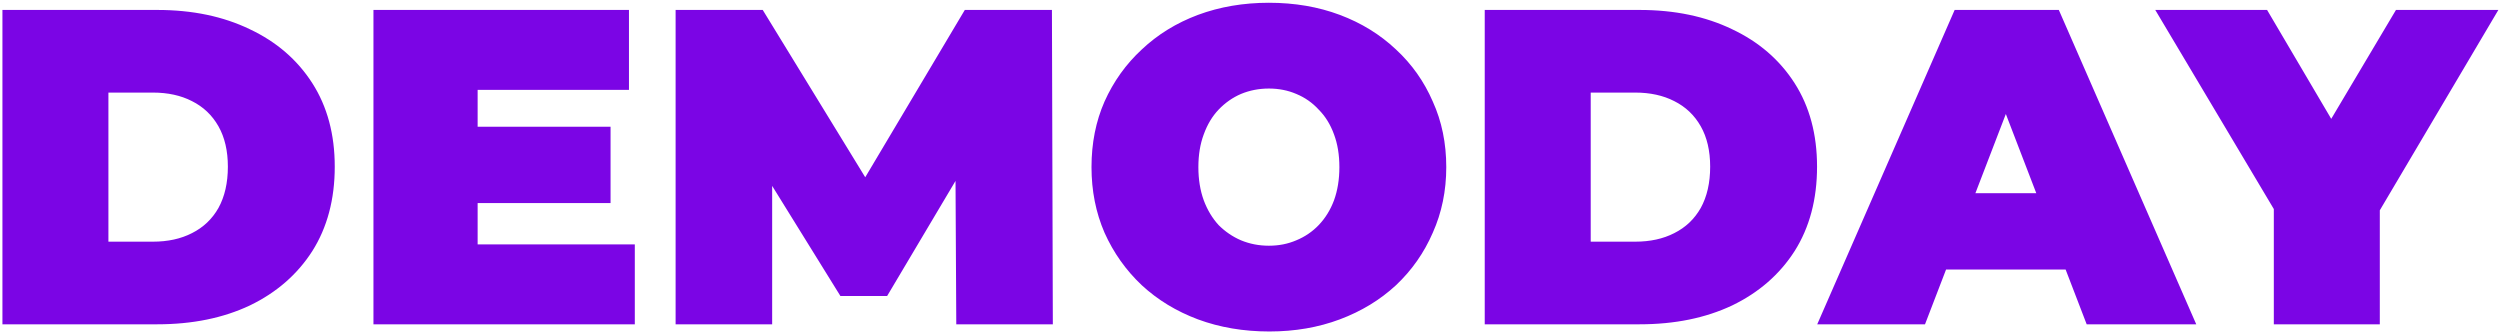 <?xml version="1.0" encoding="UTF-8"?> <svg xmlns="http://www.w3.org/2000/svg" width="609" height="81" viewBox="0 0 609 81" fill="none"> <path d="M0.593 79V2.424H38.334C46.867 2.424 54.379 3.992 60.87 7.128C67.36 10.191 72.429 14.567 76.075 20.255C79.722 25.944 81.545 32.726 81.545 40.602C81.545 48.552 79.722 55.407 76.075 61.169C72.429 66.857 67.36 71.269 60.87 74.405C54.379 77.469 46.867 79 38.334 79H0.593ZM26.41 58.871H37.24C40.887 58.871 44.059 58.179 46.758 56.793C49.529 55.407 51.68 53.365 53.212 50.667C54.743 47.895 55.509 44.541 55.509 40.602C55.509 36.737 54.743 33.455 53.212 30.757C51.68 28.059 49.529 26.017 46.758 24.631C44.059 23.245 40.887 22.552 37.24 22.552H26.41V58.871ZM114.601 30.866H148.732V49.464H114.601V30.866ZM116.351 59.528H154.639V79H90.972V2.424H153.217V21.896H116.351V59.528ZM164.578 79V2.424H185.801L216.431 52.417H205.273L235.028 2.424H256.251L256.47 79H232.95L232.731 37.868H236.45L216.103 72.108H204.726L183.503 37.868H188.098V79H164.578ZM309.209 80.75C302.937 80.75 297.139 79.766 291.815 77.797C286.564 75.828 282.006 73.056 278.141 69.483C274.275 65.836 271.249 61.57 269.061 56.684C266.946 51.797 265.889 46.473 265.889 40.712C265.889 34.877 266.946 29.554 269.061 24.74C271.249 19.854 274.275 15.624 278.141 12.05C282.006 8.404 286.564 5.596 291.815 3.627C297.139 1.658 302.9 0.673 309.099 0.673C315.371 0.673 321.133 1.658 326.384 3.627C331.635 5.596 336.193 8.404 340.058 12.05C343.923 15.624 346.913 19.854 349.028 24.74C351.216 29.554 352.31 34.877 352.31 40.712C352.31 46.473 351.216 51.797 349.028 56.684C346.913 61.57 343.923 65.836 340.058 69.483C336.193 73.056 331.635 75.828 326.384 77.797C321.133 79.766 315.408 80.75 309.209 80.75ZM309.099 59.856C311.506 59.856 313.73 59.418 315.772 58.543C317.887 57.668 319.711 56.428 321.242 54.824C322.847 53.146 324.086 51.141 324.962 48.807C325.837 46.4 326.274 43.702 326.274 40.712C326.274 37.722 325.837 35.06 324.962 32.726C324.086 30.319 322.847 28.314 321.242 26.709C319.711 25.032 317.887 23.756 315.772 22.881C313.73 22.005 311.506 21.568 309.099 21.568C306.693 21.568 304.432 22.005 302.317 22.881C300.275 23.756 298.452 25.032 296.847 26.709C295.316 28.314 294.112 30.319 293.237 32.726C292.362 35.06 291.924 37.722 291.924 40.712C291.924 43.702 292.362 46.4 293.237 48.807C294.112 51.141 295.316 53.146 296.847 54.824C298.452 56.428 300.275 57.668 302.317 58.543C304.432 59.418 306.693 59.856 309.099 59.856ZM361.681 79V2.424H399.422C407.954 2.424 415.466 3.992 421.957 7.128C428.448 10.191 433.516 14.567 437.163 20.255C440.809 25.944 442.633 32.726 442.633 40.602C442.633 48.552 440.809 55.407 437.163 61.169C433.516 66.857 428.448 71.269 421.957 74.405C415.466 77.469 407.954 79 399.422 79H361.681ZM387.498 58.871H398.328C401.974 58.871 405.147 58.179 407.845 56.793C410.616 55.407 412.768 53.365 414.299 50.667C415.831 47.895 416.597 44.541 416.597 40.602C416.597 36.737 415.831 33.455 414.299 30.757C412.768 28.059 410.616 26.017 407.845 24.631C405.147 23.245 401.974 22.552 398.328 22.552H387.498V58.871ZM442.677 79L476.152 2.424H501.531L535.006 79H508.314L483.591 14.676H493.655L468.932 79H442.677ZM462.587 65.654L469.15 47.057H504.376L510.939 65.654H462.587ZM553.903 79V45.416L559.81 60.84L525.023 2.424H552.262L575.782 42.353H559.92L583.658 2.424H608.6L574.032 60.84L579.72 45.416V79H553.903Z" fill="#7B05E5"></path> </svg> 